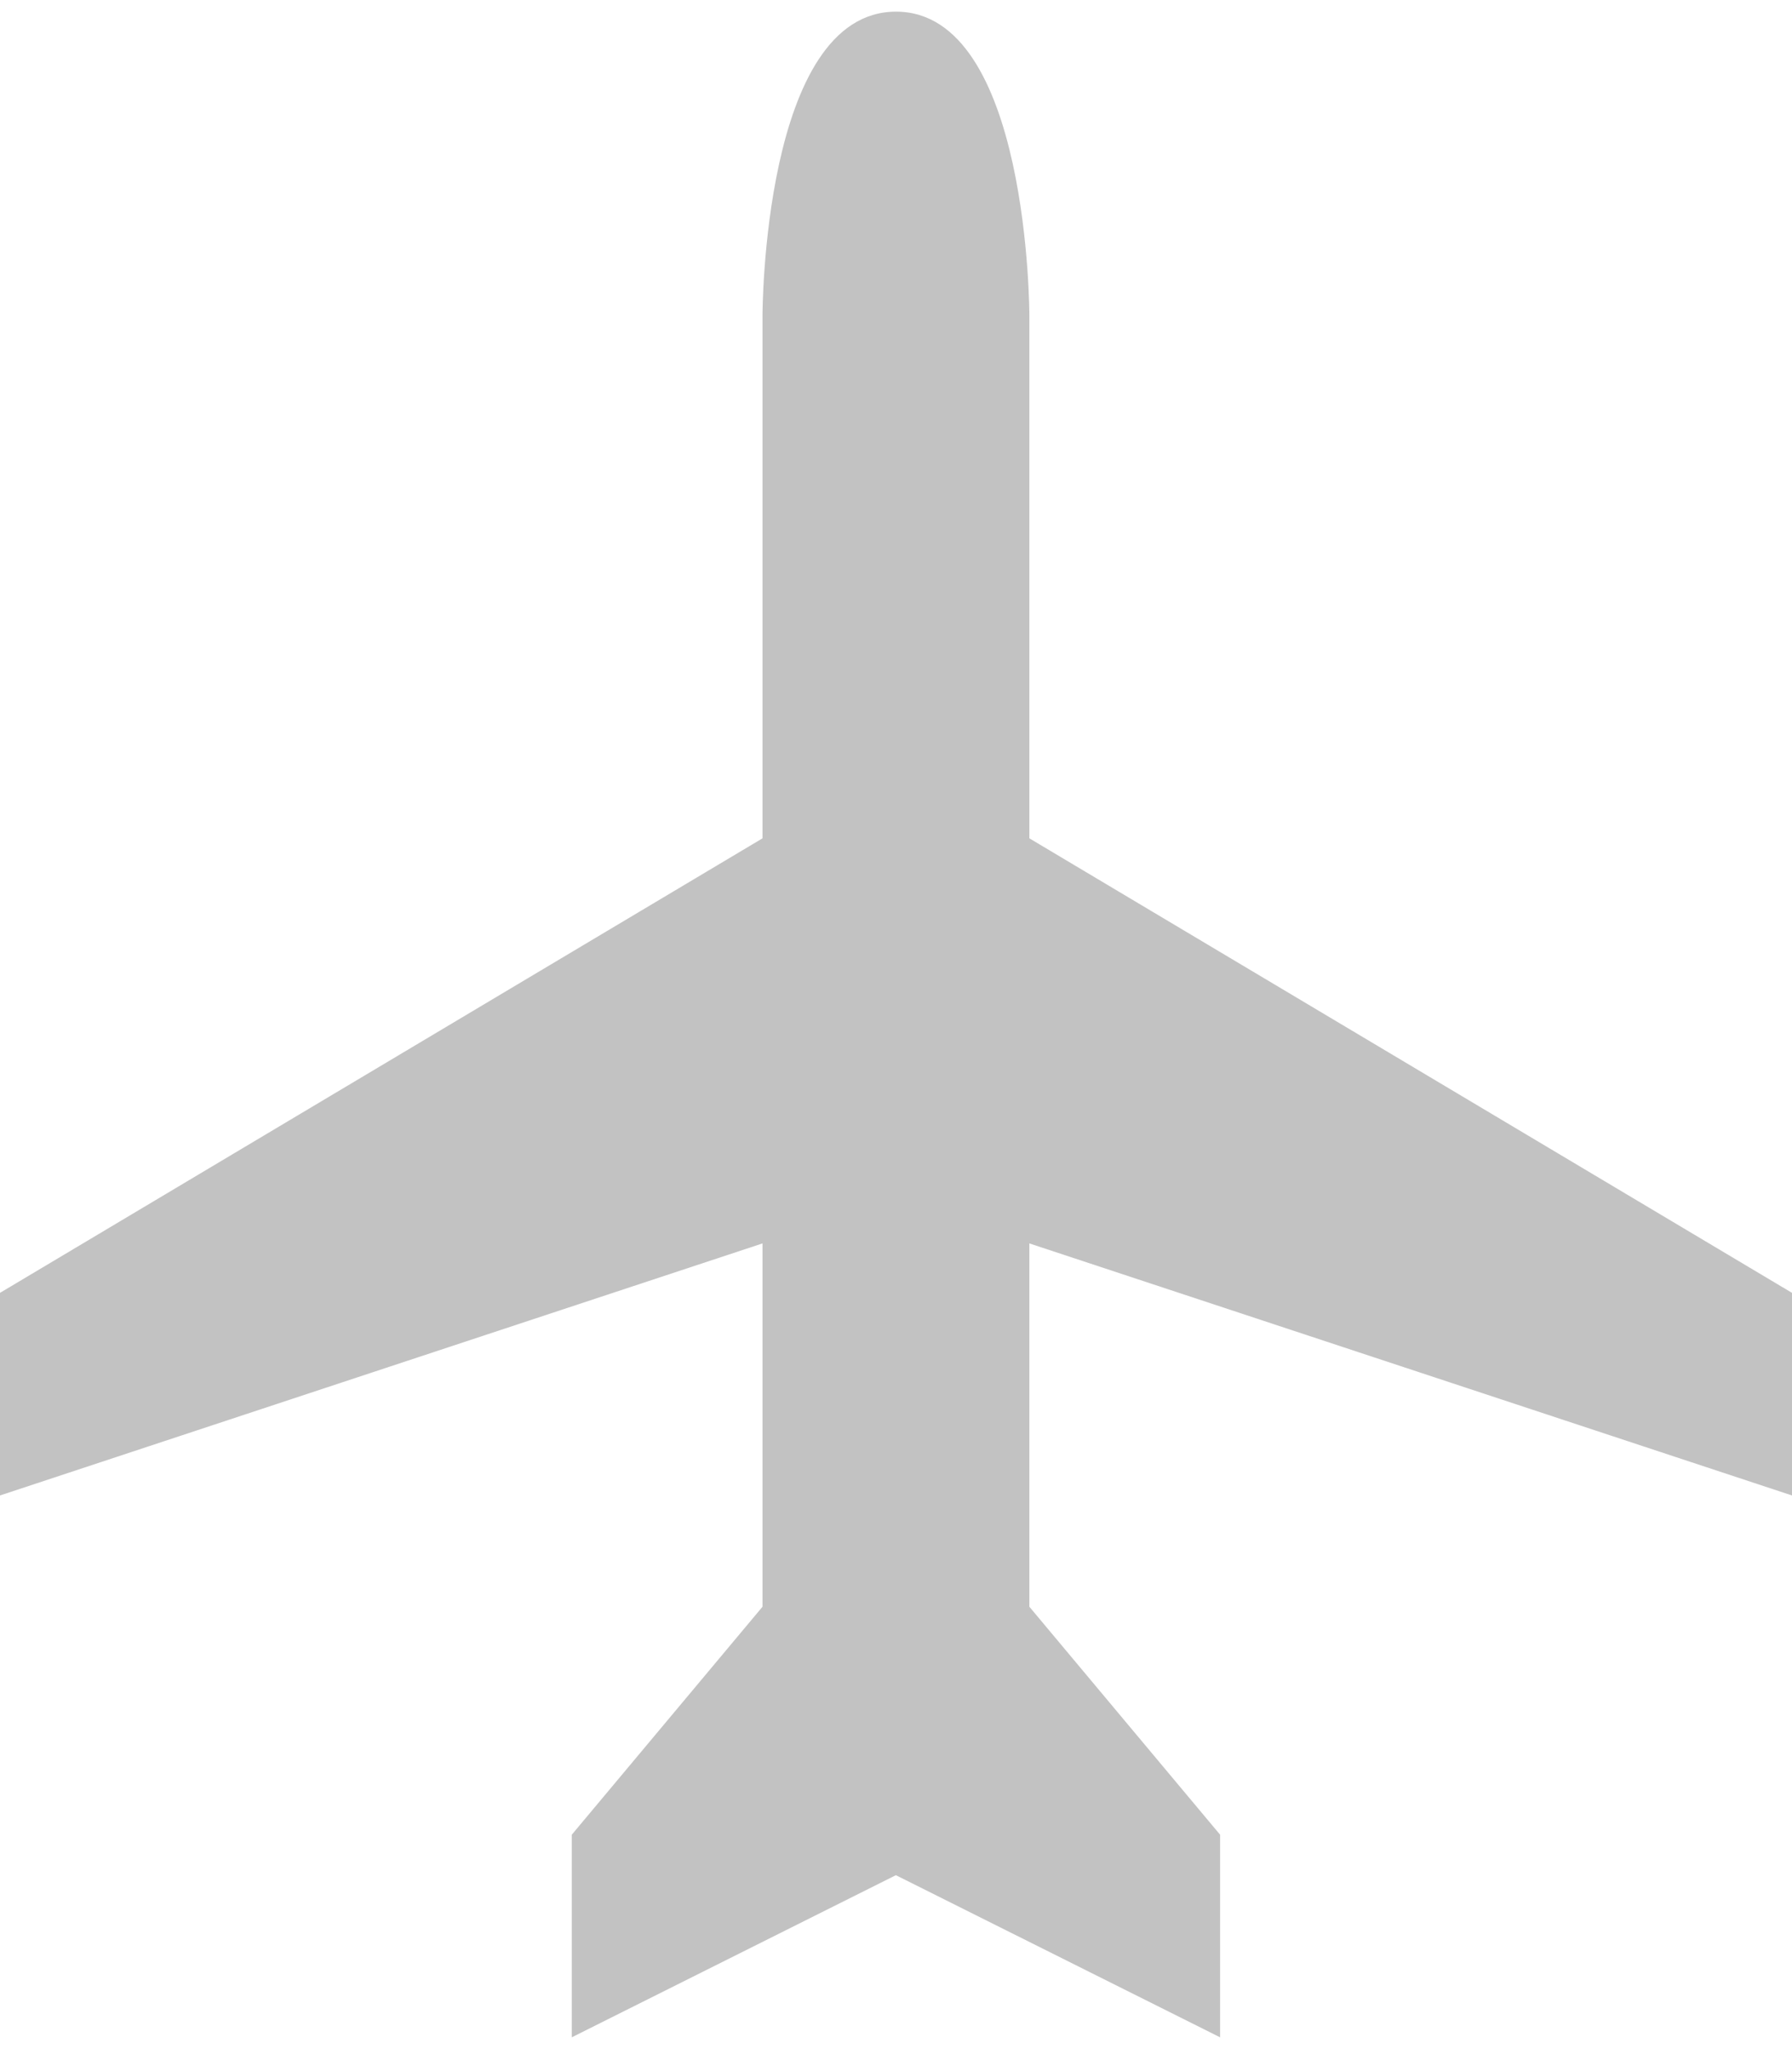 <svg width="14" height="16" viewBox="0 0 14 16" fill="none" xmlns="http://www.w3.org/2000/svg">
<path d="M14 11.677L14 10.095L8.042 6.546L8.042 2.463C8.042 2.463 8.042 0.091 7 0.091C5.957 0.091 5.957 2.463 5.957 2.463L5.957 6.546L6.93177e-08 10.095L5.04557e-08 11.677L5.957 9.709L5.957 12.546L4.467 14.326L4.467 15.908L6.999 14.642L9.532 15.908L9.532 14.326L8.042 12.546L8.042 9.709L14 11.677Z" fill="#C2C2C2"/>
</svg>
